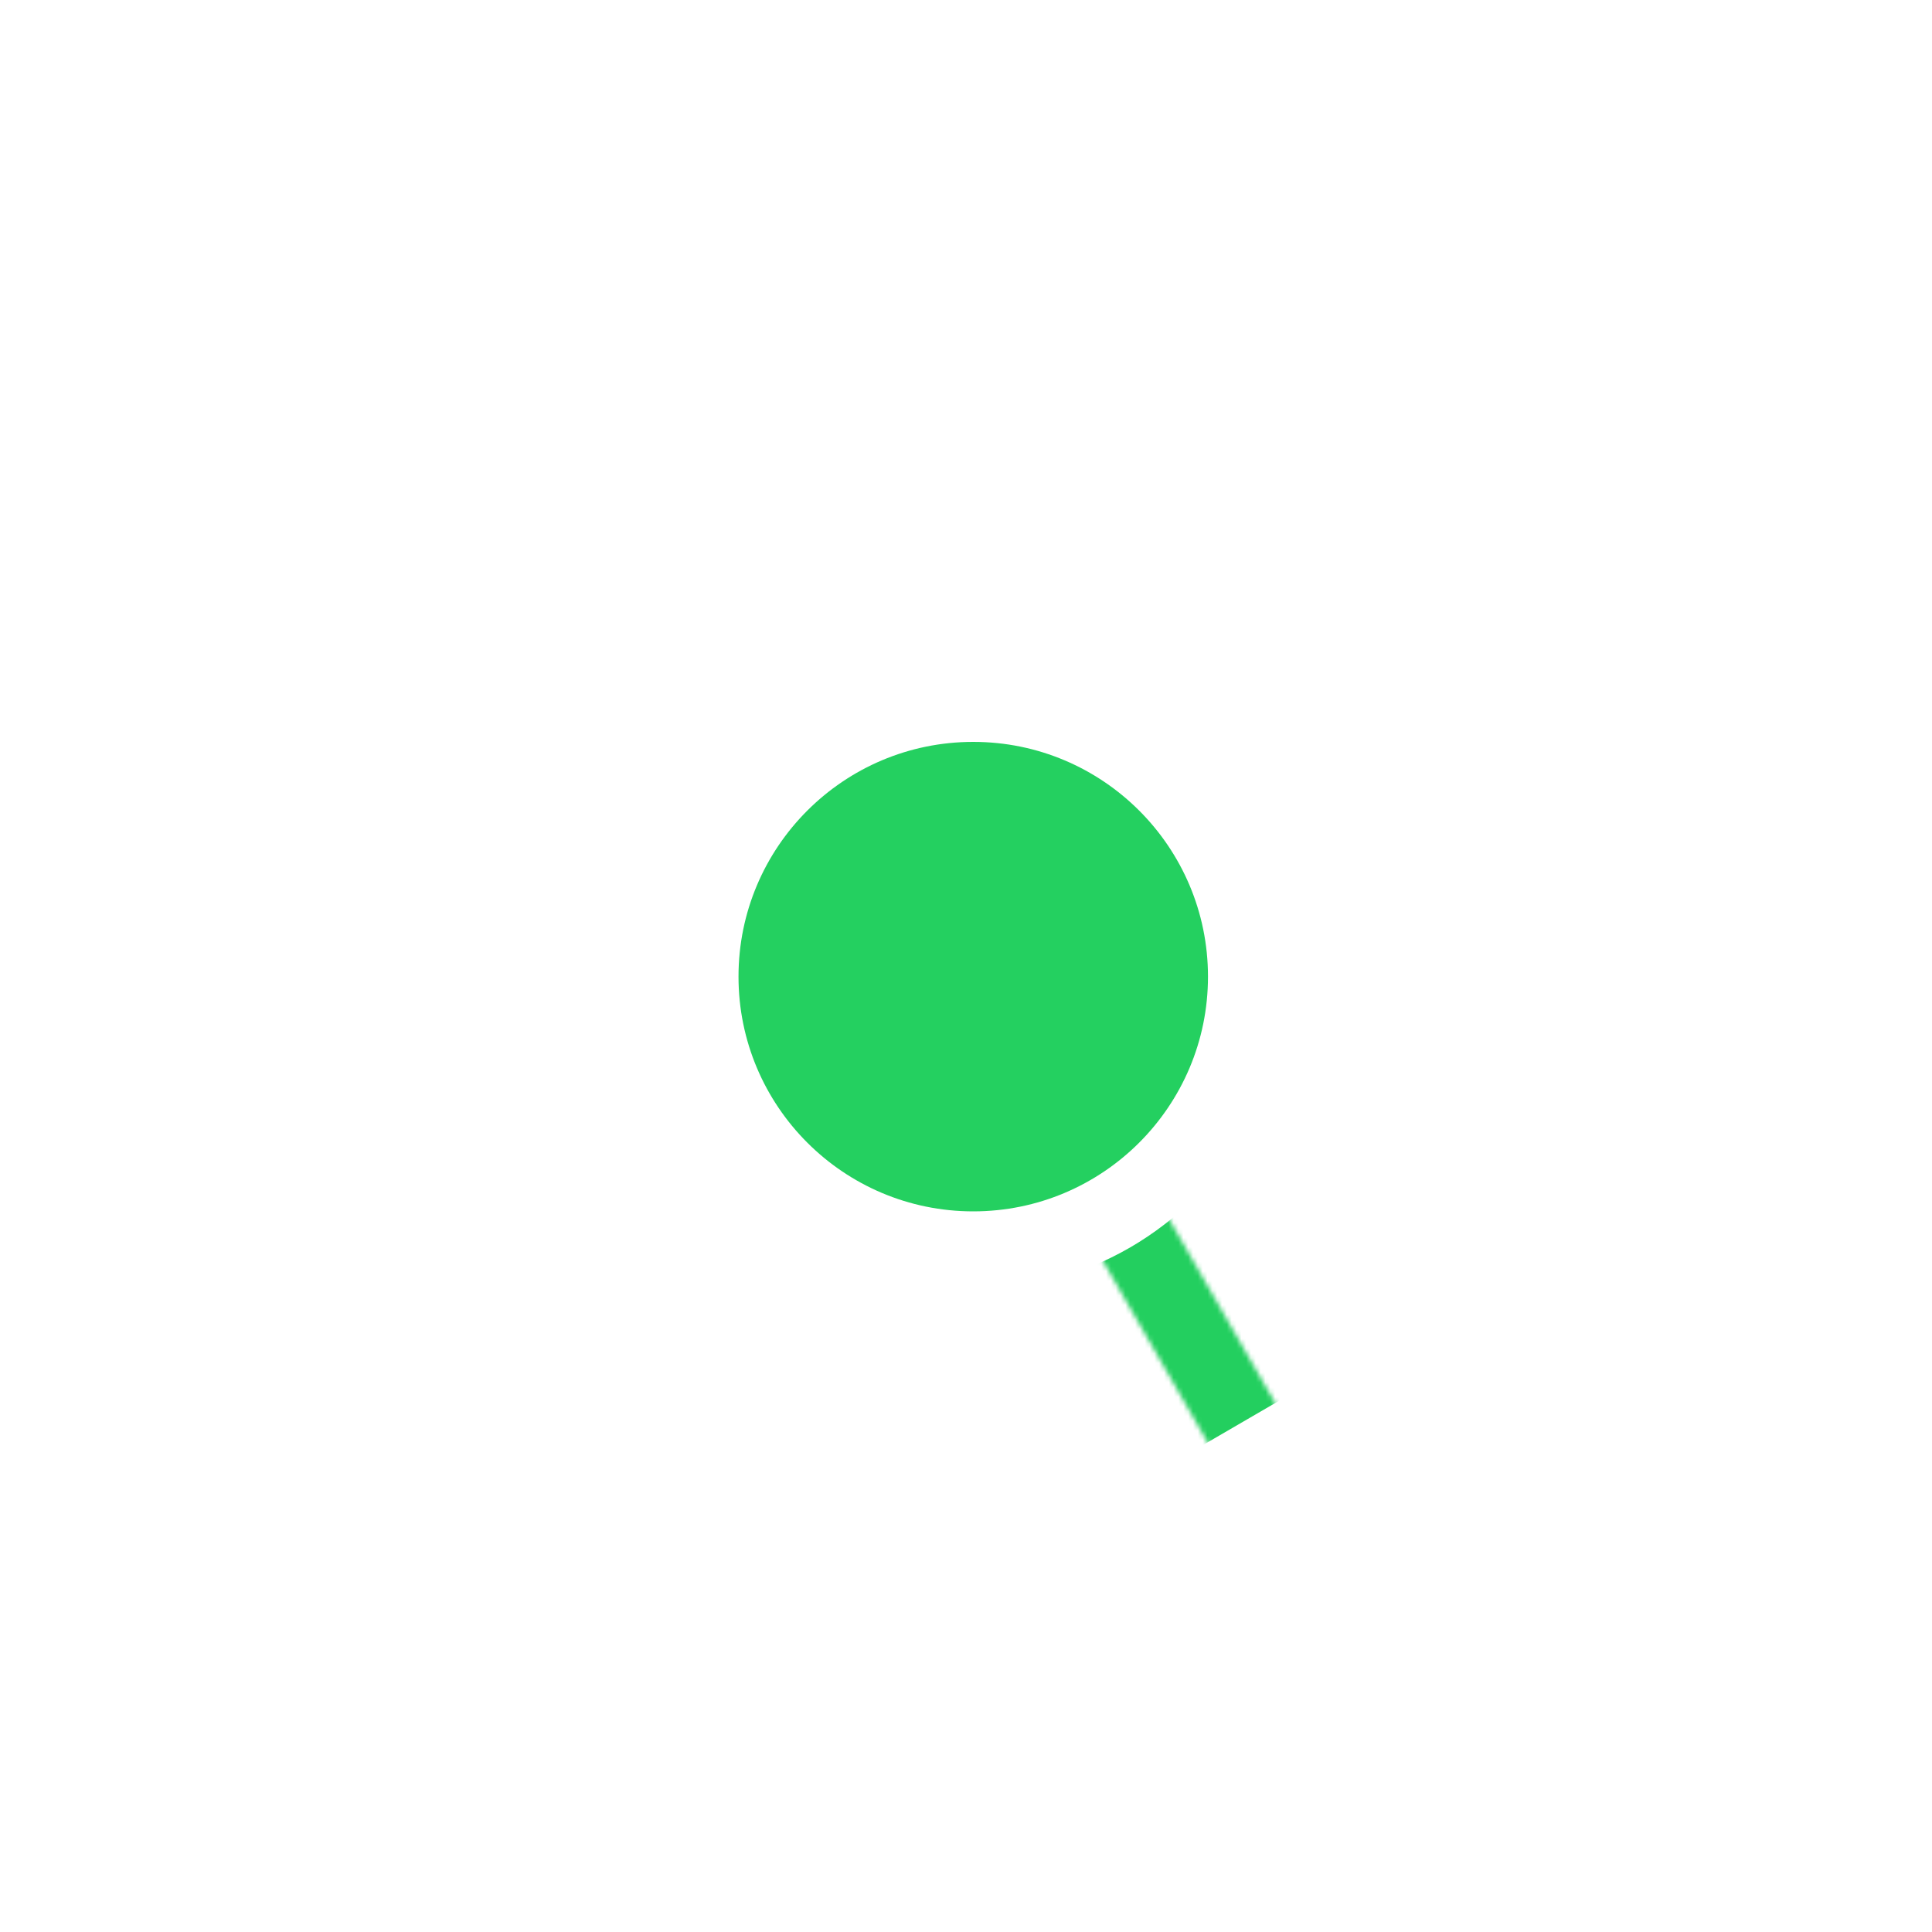<?xml version="1.0" encoding="utf-8"?>
<!-- Generator: Adobe Illustrator 21.0.2, SVG Export Plug-In . SVG Version: 6.00 Build 0)  -->
<svg version="1.1" id="图层_1" xmlns="http://www.w3.org/2000/svg" xmlns:xlink="http://www.w3.org/1999/xlink" x="0px" y="0px"
	 viewBox="0 0 400 400" style="enable-background:new 0 0 400 400;" xml:space="preserve">
<style type="text/css">
	.st0{filter:url(#Adobe_OpacityMaskFilter);}
	.st1{mask:url(#SVGID_1_);}
	.st2{fill:#23CF5F;}
	.st3{fill:#FFFFFF;}
	.st4{fill:#24D060;}
</style>
<defs>
	<filter id="Adobe_OpacityMaskFilter" filterUnits="userSpaceOnUse" x="93.5" y="80.7" width="215.9" height="243.1">
		<feFlood  style="flood-color:white;flood-opacity:1" result="back"/>
		<feBlend  in="SourceGraphic" in2="back" mode="normal"/>
	</filter>
</defs>
<mask maskUnits="userSpaceOnUse" x="93.5" y="80.7" width="215.9" height="243.1" id="SVGID_1_">
	<g class="st0">
		<rect x="248.3" y="239.5" transform="matrix(0.866 -0.5 0.5 0.866 -112.393 167.503)" width="16.2" height="108"/>
	</g>
</mask>
<g class="st1">
	<g>
		<circle class="st2" cx="205.3" cy="198.9" r="43.5"/>
	</g>
	<g>
		<path class="st2" d="M309.1,149.6c0-5.5-3.9-12.2-8.7-15l-90.6-52c-4.8-2.7-12.6-2.7-17.3,0.1l-90.3,52.5c-4.8,2.8-8.6,9.5-8.6,15
			l0.3,104.5c0,5.5,3.9,12.2,8.7,15l90.6,52c4.8,2.7,12.6,2.7,17.3-0.1l90.3-52.5c4.8-2.8,8.6-9.5,8.6-15L309.1,149.6z M205.4,258.9
			c-32.9,0-59.6-26.7-59.6-59.6c0-32.9,26.7-59.6,59.6-59.6c32.9,0,59.6,26.7,59.6,59.6C265,232.3,238.3,258.9,205.4,258.9z"/>
	</g>
</g>
<circle class="st3" cx="201.5" cy="202.2" r="64.8"/>
<circle class="st4" cx="201.5" cy="202.2" r="48.6"/>
<g>
</g>
<g>
</g>
<g>
</g>
<g>
</g>
<g>
</g>
<g>
</g>
<g>
</g>
<g>
</g>
<g>
</g>
<g>
</g>
<g>
</g>
<g>
</g>
<g>
</g>
<g>
</g>
<g>
</g>
</svg>

